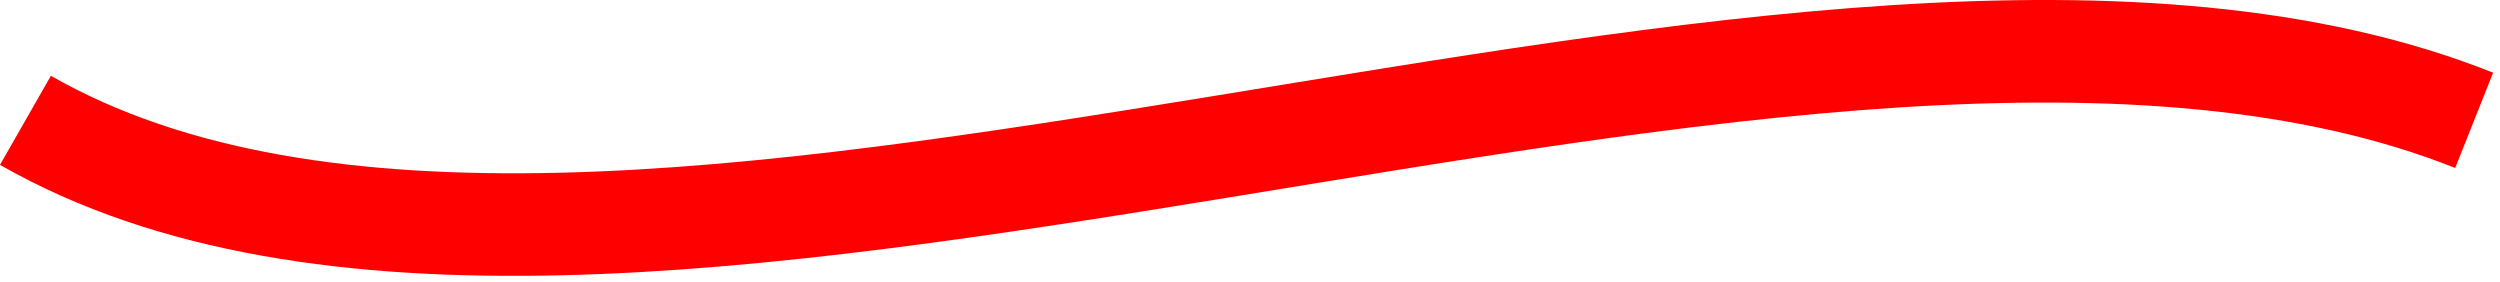 <svg width="195" height="22" viewBox="0 0 195 22" fill="none" xmlns="http://www.w3.org/2000/svg">
<path d="M1.984 9.386C47.484 35.386 141.484 -11.114 192.984 9.386" stroke="#FF0000" stroke-width="8"/>
</svg>
